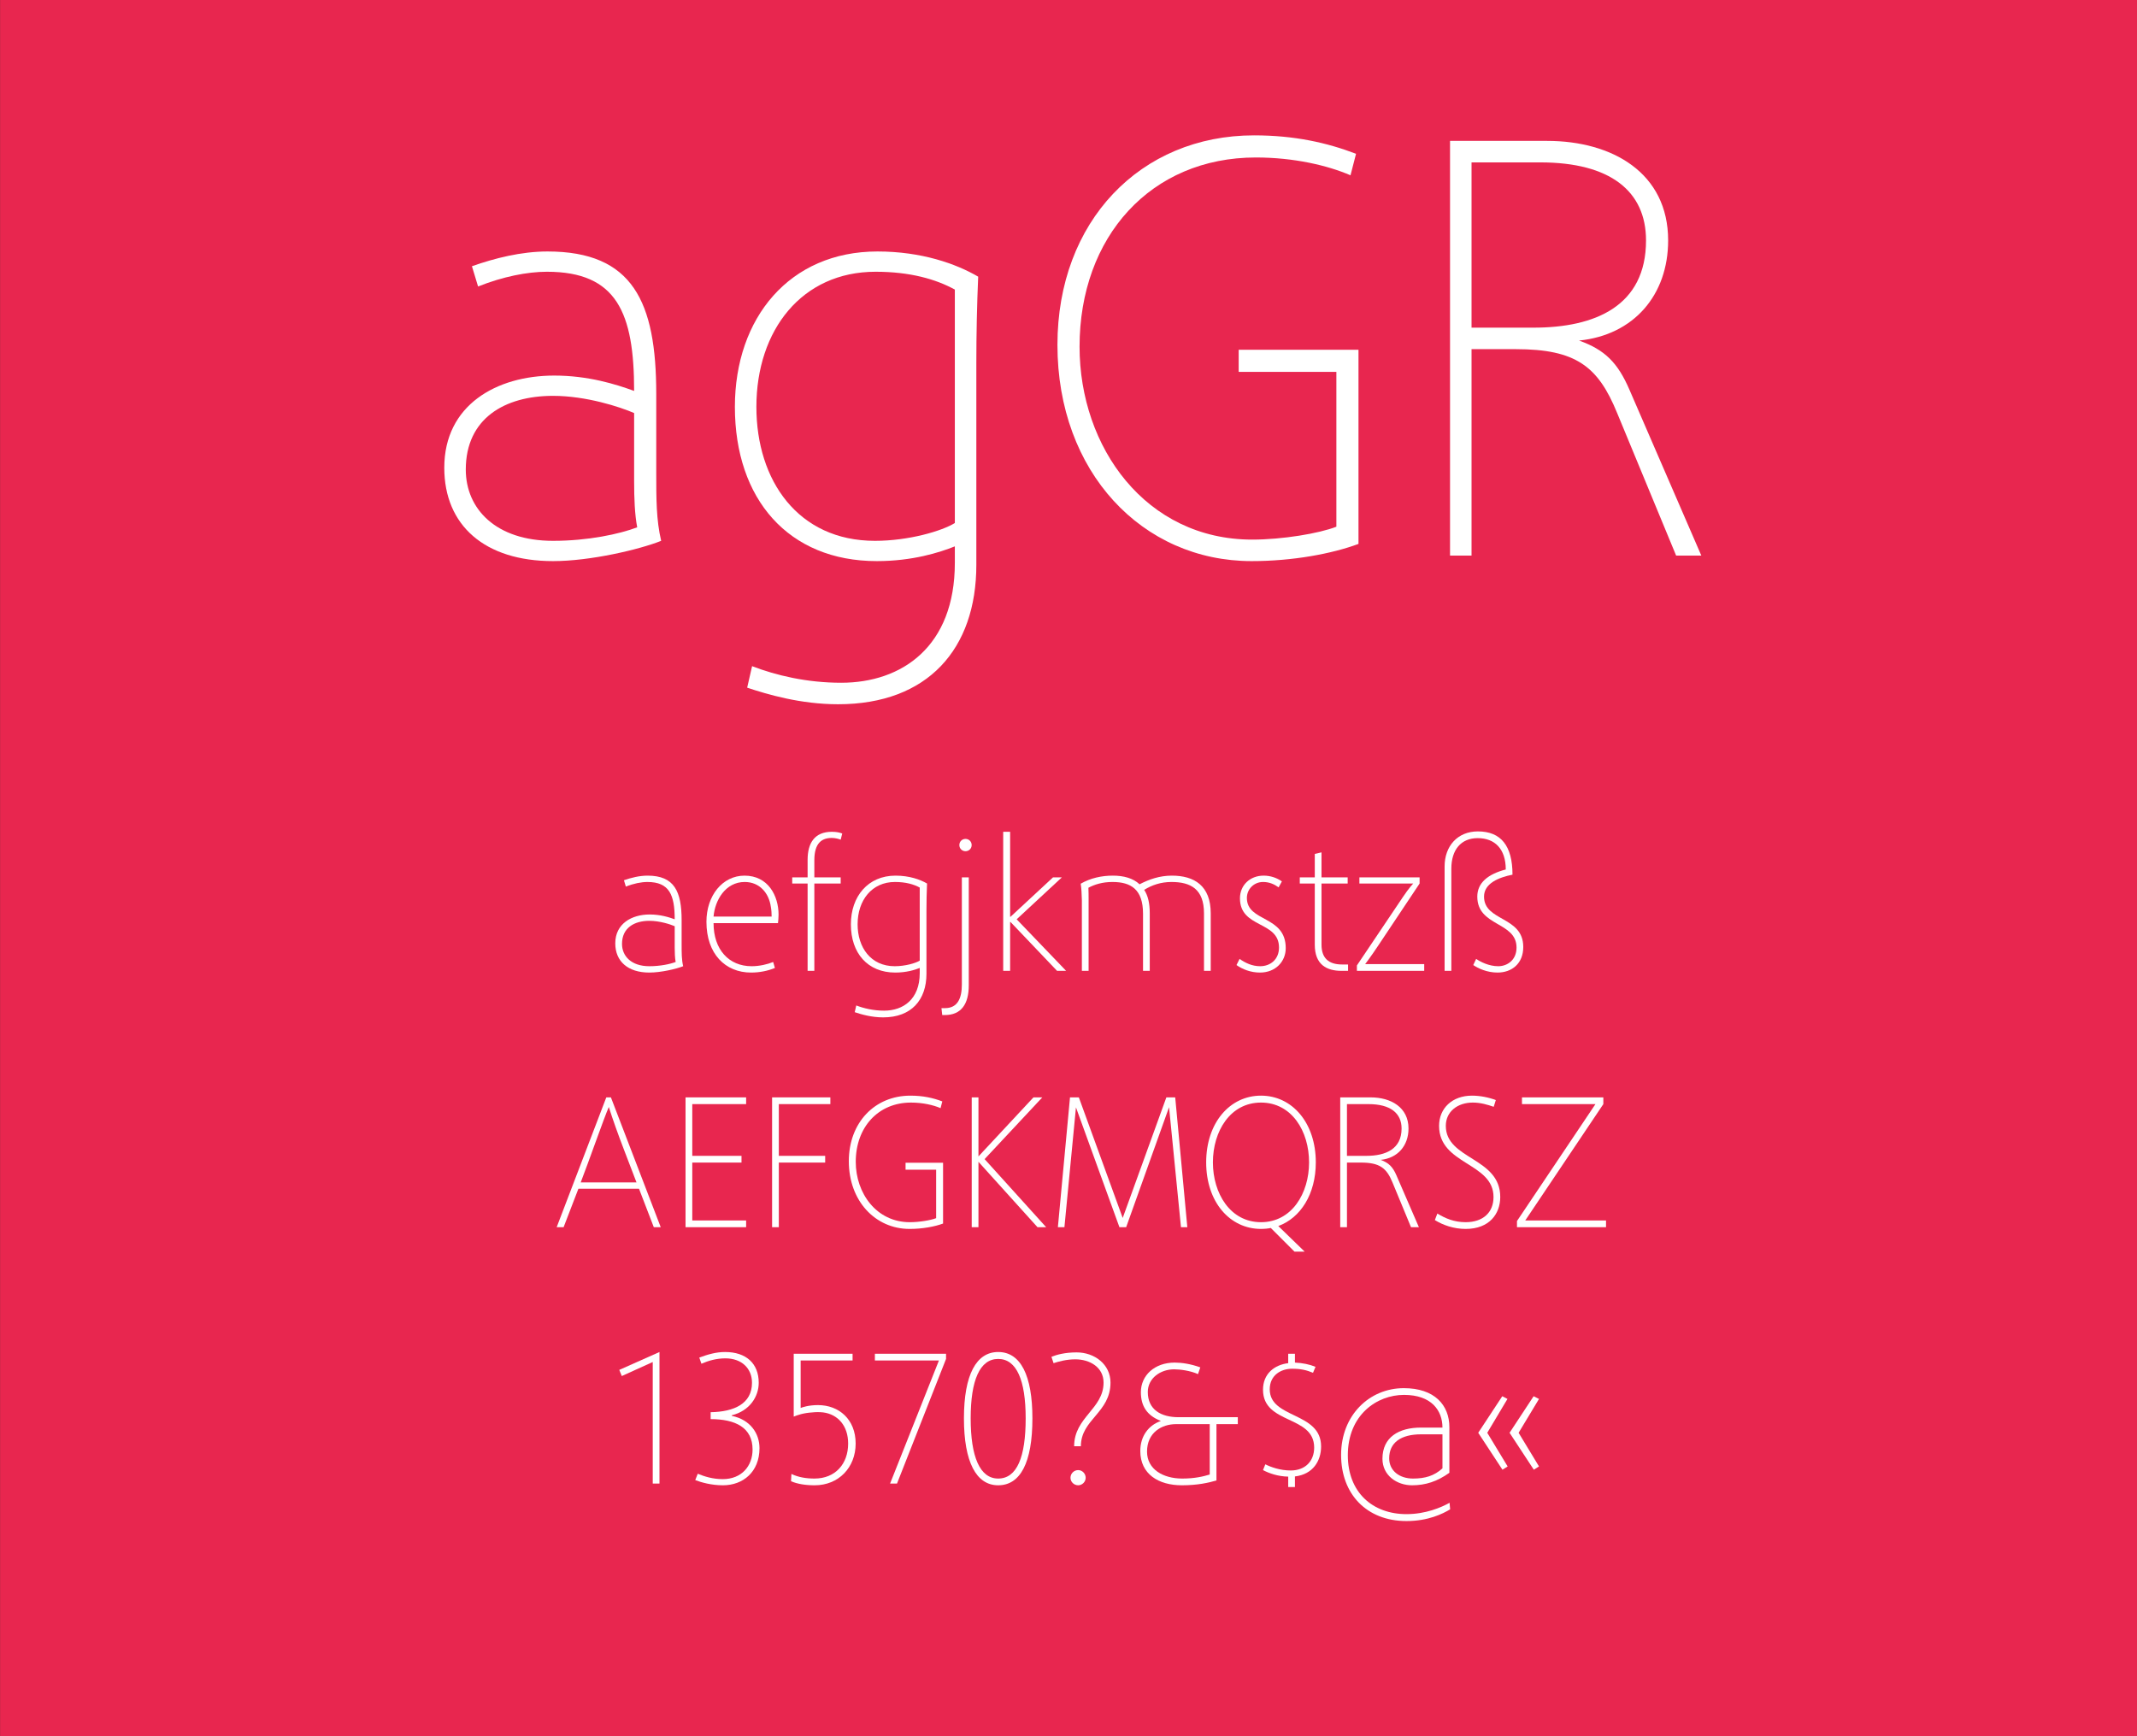 <?xml version="1.0" standalone="no"?><!DOCTYPE svg PUBLIC "-//W3C//DTD SVG 1.1//EN" "http://www.w3.org/Graphics/SVG/1.1/DTD/svg11.dtd"><svg width="100%" height="100%" viewBox="0 0 400 325" version="1.1" xmlns="http://www.w3.org/2000/svg" xmlns:xlink="http://www.w3.org/1999/xlink" xml:space="preserve" style="fill-rule:evenodd;clip-rule:evenodd;stroke-linejoin:round;stroke-miterlimit:1.414;"><rect x="0" y="0" width="400" height="325" fill="#333333" stroke="none"/><g id="Seite 1"><g id="HG"><rect x="0.014" y="0" width="399.986" height="324.974" style="fill:#e8264f;fill-rule:nonzero;"/></g><g id="Schriften"><g transform="matrix(1,0,0,1,-42.326,-18.926)"><path d="M166.081,120.164c-0.92,-3.91 -0.92,-7.82 -0.92,-12.88l0,-14.605c0,-17.25 -4.37,-26.68 -20.355,-26.68c-4.945,0 -9.89,1.265 -14.145,2.76l1.15,3.795c4.6,-1.84 9.2,-2.76 12.88,-2.76c13.11,0 16.33,7.705 16.33,22.31c-3.45,-1.265 -8.625,-2.875 -14.95,-2.875c-10.81,0 -20.585,5.52 -20.585,17.25c0,10.81 7.59,17.48 20.355,17.48c7.015,0 16.215,-2.185 20.24,-3.795ZM161.021,109.009c0,3.22 0.115,6.21 0.575,8.625c-3.335,1.265 -9.2,2.53 -15.755,2.53c-10.695,0 -16.33,-5.98 -16.33,-13.34c0,-9.545 7.245,-13.8 16.33,-13.8c6.21,0 12.535,2.07 15.18,3.22l0,12.765Z" style="fill:#fff;fill-rule:nonzero;"/><path d="M199.201,150.754c16.79,0 25.875,-10.35 25.875,-26.105l0,-37.835c0,-5.29 0.115,-10.81 0.345,-16.1c-4.14,-2.415 -10.58,-4.715 -18.86,-4.715c-16.445,0 -26.68,12.42 -26.68,29.095c0,17.25 10.005,28.865 26.565,28.865c6.67,0 11.73,-1.61 14.605,-2.76l0,3.105c0,15.64 -9.89,22.425 -21.275,22.425c-6.44,0 -12.19,-1.38 -16.675,-3.105l-0.92,4.025c3.795,1.265 10.005,3.105 17.02,3.105ZM206.101,120.164c-14.375,0 -22.195,-11.27 -22.195,-25.07c0,-14.375 8.51,-25.3 22.31,-25.3c6.44,0 11.27,1.38 14.835,3.335l0,43.7c-2.415,1.495 -8.625,3.335 -14.95,3.335Z" style="fill:#fff;fill-rule:nonzero;"/><path d="M292.466,117.519c-3.22,1.265 -10.12,2.415 -15.755,2.415c-19.895,0 -32.315,-17.25 -32.315,-36.11c0,-20.585 13.34,-35.42 33.005,-35.42c7.13,0 13.455,1.495 17.71,3.335l1.035,-4.025c-5.405,-2.07 -11.5,-3.45 -19.09,-3.45c-21.275,0 -36.8,16.1 -36.8,39.215c0,23.805 15.87,40.48 36.34,40.48c7.705,0 15.065,-1.38 20.01,-3.22l0,-36.34l-22.425,0l0,4.14l18.285,0l0,28.98Z" style="fill:#fff;fill-rule:nonzero;"/><path d="M360.776,122.924l-13.455,-31.05c-2.185,-5.06 -4.6,-7.475 -9.43,-9.2c10.235,-1.035 16.675,-8.51 16.675,-18.745c0,-12.65 -10.465,-18.63 -22.655,-18.63l-18.17,0l0,77.625l4.025,0l0,-38.64l8.28,0c11.27,0 15.41,3.22 18.975,11.96l11.04,26.68l4.715,0ZM317.766,80.259l0,-30.935l12.88,0c13.11,0 19.78,5.405 19.78,14.605c0,12.305 -9.545,16.33 -21.045,16.33l-11.615,0Z" style="fill:#fff;fill-rule:nonzero;"/><path d="M170.2,199.791c-0.288,-1.224 -0.288,-2.448 -0.288,-4.032l0,-4.572c0,-5.4 -1.368,-8.352 -6.372,-8.352c-1.548,0 -3.096,0.396 -4.428,0.864l0.36,1.188c1.44,-0.576 2.88,-0.864 4.032,-0.864c4.104,0 5.112,2.412 5.112,6.984c-1.08,-0.396 -2.7,-0.9 -4.68,-0.9c-3.384,0 -6.444,1.728 -6.444,5.4c0,3.384 2.376,5.472 6.372,5.472c2.196,0 5.076,-0.684 6.336,-1.188ZM168.616,196.299c0,1.008 0.036,1.944 0.18,2.7c-1.044,0.396 -2.88,0.792 -4.932,0.792c-3.348,0 -5.112,-1.872 -5.112,-4.176c0,-2.988 2.268,-4.32 5.112,-4.32c1.944,0 3.924,0.648 4.752,1.008l0,3.996Z" style="fill:#fff;fill-rule:nonzero;"/><path d="M187.048,198.999c-1.044,0.432 -2.556,0.792 -4.032,0.792c-4.248,0 -7.128,-3.096 -7.128,-8.064l12.06,0c0.036,-0.36 0.108,-0.972 0.108,-1.584c0,-3.528 -1.944,-7.308 -6.372,-7.308c-4.104,0 -7.128,3.708 -7.128,8.64c0,6.012 3.528,9.504 8.352,9.504c1.62,0 3.168,-0.324 4.464,-0.864l-0.324,-1.116ZM175.888,190.503c0.252,-3.024 2.196,-6.48 5.832,-6.48c2.772,0 4.536,2.052 4.896,4.68c0.108,0.576 0.144,1.26 0.144,1.8l-10.872,0Z" style="fill:#fff;fill-rule:nonzero;"/><path d="M194.752,200.655l0,-16.344l4.932,0l0,-1.152l-4.932,0l0,-3.204c0,-3.276 1.44,-4.176 3.276,-4.176c0.648,0 1.296,0.18 1.656,0.324l0.288,-1.152c-0.432,-0.18 -1.08,-0.324 -1.944,-0.324c-3.24,0 -4.536,2.124 -4.536,5.256l0,3.276l-2.88,0l0,1.152l2.88,0l0,16.344l1.26,0Z" style="fill:#fff;fill-rule:nonzero;"/><path d="M207.64,209.367c5.256,0 8.1,-3.24 8.1,-8.172l0,-11.844c0,-1.656 0.036,-3.384 0.108,-5.04c-1.296,-0.756 -3.312,-1.476 -5.904,-1.476c-5.148,0 -8.352,3.888 -8.352,9.108c0,5.4 3.132,9.036 8.316,9.036c2.088,0 3.672,-0.504 4.572,-0.864l0,0.972c0,4.896 -3.096,7.02 -6.66,7.02c-2.016,0 -3.816,-0.432 -5.22,-0.972l-0.288,1.26c1.188,0.396 3.132,0.972 5.328,0.972ZM209.8,199.791c-4.5,0 -6.948,-3.528 -6.948,-7.848c0,-4.5 2.664,-7.92 6.984,-7.92c2.016,0 3.528,0.432 4.644,1.044l0,13.68c-0.756,0.468 -2.7,1.044 -4.68,1.044Z" style="fill:#fff;fill-rule:nonzero;"/><path d="M219.16,208.935c3.06,0 4.5,-2.016 4.5,-5.58l0,-20.196l-1.296,0l0,20.052c0,2.592 -0.792,4.428 -3.168,4.428l-0.648,0l0.144,1.296l0.468,0ZM223.048,178.263c0.648,0 1.152,-0.504 1.152,-1.152c0,-0.648 -0.504,-1.152 -1.152,-1.152c-0.648,0 -1.152,0.504 -1.152,1.152c0,0.648 0.504,1.152 1.152,1.152Z" style="fill:#fff;fill-rule:nonzero;"/><path d="M241.876,200.655l-9.252,-9.648l8.46,-7.848l-1.656,0l-7.956,7.38l-0.072,0l0,-15.912l-1.296,0l0,26.028l1.296,0l0,-9.144l0.072,0l8.712,9.144l1.692,0Z" style="fill:#fff;fill-rule:nonzero;"/><path d="M268.948,200.655l0,-10.764c0,-5.184 -3.096,-7.056 -7.272,-7.056c-2.268,0 -4.248,0.684 -6.048,1.62c-1.224,-1.152 -2.988,-1.62 -5.004,-1.62c-2.124,0 -4.212,0.468 -6.012,1.512c0.144,0.864 0.18,1.944 0.216,3.132l0,13.176l1.26,0l0,-13.248c0,-0.828 0,-1.584 -0.036,-2.304c1.152,-0.612 2.628,-1.08 4.5,-1.08c3.456,0 5.724,1.368 5.724,5.94l0,10.692l1.26,0l0,-10.764c0,-1.872 -0.324,-3.312 -1.044,-4.392c1.44,-0.9 3.132,-1.476 5.112,-1.476c3.6,0 6.084,1.332 6.084,5.868l0,10.764l1.26,0Z" style="fill:#fff;fill-rule:nonzero;"/><path d="M273.772,199.575c1.116,0.792 2.664,1.404 4.392,1.404c2.916,0 4.824,-2.052 4.824,-4.572c0,-6.192 -7.272,-4.824 -7.272,-9.396c0,-1.656 1.332,-2.988 3.024,-2.988c1.188,0 2.124,0.432 2.916,1.008l0.612,-1.116c-0.972,-0.684 -2.16,-1.08 -3.42,-1.08c-2.52,0 -4.428,1.764 -4.428,4.248c0,5.652 7.308,4.176 7.308,9.216c0,2.196 -1.584,3.492 -3.528,3.492c-1.512,0 -2.772,-0.612 -3.852,-1.368l-0.576,1.152Z" style="fill:#fff;fill-rule:nonzero;"/><path d="M294.652,200.655l0,-1.188l-1.116,0c-2.592,0 -3.852,-1.26 -3.852,-3.708l0,-11.448l4.896,0l0,-1.152l-4.896,0l0,-4.68l-1.26,0.288l0,4.392l-2.808,0l0,1.152l2.808,0l0,11.448c0,3.78 2.268,4.896 4.968,4.896l1.26,0Z" style="fill:#fff;fill-rule:nonzero;"/><path d="M308.908,200.655l0,-1.26l-11.052,0c0,0 1.152,-1.512 2.412,-3.42l7.776,-11.664l0,-1.152l-11.268,0l0,1.152l10.08,0c0,0 -0.756,0.756 -1.98,2.592l-8.568,12.744l0,1.008l12.6,0Z" style="fill:#fff;fill-rule:nonzero;"/><path d="M318.088,199.575c0.9,0.612 2.556,1.404 4.536,1.404c2.7,0 4.824,-1.692 4.824,-4.788c0,-5.796 -7.344,-4.752 -7.344,-9.432c0,-2.484 2.772,-3.6 5.328,-4.104c0,-5.364 -2.124,-8.1 -6.48,-8.1c-3.816,0 -6.228,2.772 -6.228,6.552l0,19.548l1.26,0l0,-19.116c0,-3.528 1.8,-5.724 4.932,-5.724c3.204,0 5.256,2.016 5.256,5.868c-3.312,0.864 -5.328,2.484 -5.328,5.076c0,5.652 7.344,4.644 7.344,9.54c0,2.34 -1.728,3.492 -3.42,3.492c-1.764,0 -3.348,-0.828 -4.14,-1.368l-0.54,1.152Z" style="fill:#fff;fill-rule:nonzero;"/><path d="M166,248.643l-9.324,-24.3l-0.864,0l-9.288,24.3l1.296,0l2.772,-7.2l11.34,0l2.772,7.2l1.296,0ZM161.464,240.255l-10.44,0c1.548,-3.996 4.356,-12.06 5.256,-14.112c0.756,2.376 1.692,5.004 2.88,8.1l2.304,6.012Z" style="fill:#fff;fill-rule:nonzero;"/><path d="M181.984,248.643l0,-1.26l-10.08,0l0,-10.836l9.216,0l0,-1.26l-9.216,0l0,-9.684l10.08,0l0,-1.26l-11.34,0l0,24.3l11.34,0Z" style="fill:#fff;fill-rule:nonzero;"/><path d="M188.104,248.643l0,-12.096l8.676,0l0,-1.26l-8.676,0l0,-9.684l9.648,0l0,-1.26l-10.908,0l0,24.3l1.26,0Z" style="fill:#fff;fill-rule:nonzero;"/><path d="M217.552,246.951c-1.008,0.396 -3.168,0.756 -4.932,0.756c-6.228,0 -10.116,-5.4 -10.116,-11.304c0,-6.444 4.176,-11.088 10.332,-11.088c2.232,0 4.212,0.468 5.544,1.044l0.324,-1.26c-1.692,-0.648 -3.6,-1.08 -5.976,-1.08c-6.66,0 -11.52,5.04 -11.52,12.276c0,7.452 4.968,12.672 11.376,12.672c2.412,0 4.716,-0.432 6.264,-1.008l0,-11.376l-7.02,0l0,1.296l5.724,0l0,9.072Z" style="fill:#fff;fill-rule:nonzero;"/><path d="M238.144,248.643l-11.52,-12.744l10.8,-11.556l-1.656,0l-10.296,11.052l0,-11.052l-1.26,0l0,24.3l1.26,0l0,-12.24l11.052,12.24l1.62,0Z" style="fill:#fff;fill-rule:nonzero;"/><path d="M264.568,248.643l-2.268,-24.3l-1.656,0l-8.172,22.572l-8.208,-22.572l-1.656,0l-2.268,24.3l1.224,0l2.16,-22.428l8.136,22.428l1.26,0l8.028,-22.464l2.232,22.464l1.188,0Z" style="fill:#fff;fill-rule:nonzero;"/><path d="M286.528,253.215l-4.932,-4.788c4.14,-1.512 7.02,-5.94 7.02,-11.916c0,-7.416 -4.428,-12.492 -10.26,-12.492c-5.832,0 -10.26,5.076 -10.26,12.492c0,7.416 4.428,12.456 10.26,12.456c0.648,0 1.404,-0.072 1.836,-0.18l4.428,4.428l1.908,0ZM278.356,247.707c-5.76,0 -9,-5.4 -9,-11.196c0,-5.832 3.24,-11.196 9,-11.196c5.76,0 9,5.364 9,11.196c0,5.796 -3.24,11.196 -9,11.196Z" style="fill:#fff;fill-rule:nonzero;"/><path d="M307.912,248.643l-4.212,-9.72c-0.684,-1.584 -1.44,-2.34 -2.952,-2.88c3.204,-0.324 5.22,-2.664 5.22,-5.868c0,-3.96 -3.276,-5.832 -7.092,-5.832l-5.688,0l0,24.3l1.26,0l0,-12.096l2.592,0c3.528,0 4.824,1.008 5.94,3.744l3.456,8.352l1.476,0ZM294.448,235.287l0,-9.684l4.032,0c4.104,0 6.192,1.692 6.192,4.572c0,3.852 -2.988,5.112 -6.588,5.112l-3.636,0Z" style="fill:#fff;fill-rule:nonzero;"/><path d="M310.9,247.311c1.512,0.936 3.528,1.656 5.76,1.656c4.5,0 6.48,-2.88 6.48,-5.976c0,-7.452 -10.188,-6.984 -10.188,-13.32c0,-2.664 2.196,-4.356 5.04,-4.356c1.476,0 2.772,0.396 3.924,0.792l0.396,-1.26c-1.332,-0.504 -2.952,-0.828 -4.464,-0.828c-3.708,0 -6.156,2.376 -6.156,5.652c0,7.308 10.188,6.84 10.188,13.32c0,2.916 -1.98,4.716 -5.22,4.716c-2.16,0 -3.816,-0.72 -5.292,-1.62l-0.468,1.224Z" style="fill:#fff;fill-rule:nonzero;"/><path d="M342.94,248.643l0,-1.26l-15.12,0l14.616,-21.78l0,-1.26l-15.228,0l0,1.26l13.752,0l-14.688,21.888l0,1.152l16.668,0Z" style="fill:#fff;fill-rule:nonzero;"/><path d="M165.766,296.631l0,-24.624l-7.524,3.348l0.468,1.152l5.796,-2.628l0,22.752l1.26,0Z" style="fill:#fff;fill-rule:nonzero;"/><path d="M172.462,295.983c1.116,0.432 3.024,0.972 5.184,0.972c3.78,0 6.84,-2.52 6.84,-6.948c0,-2.736 -1.692,-5.328 -5.184,-6.048l0,-0.108c3.348,-0.828 5.04,-3.492 5.04,-6.084c0,-3.6 -2.34,-5.76 -6.3,-5.76c-1.656,0 -3.168,0.432 -4.824,1.044l0.396,1.152c1.332,-0.576 2.808,-1.008 4.5,-1.008c3.024,0 4.968,1.872 4.968,4.572c0,3.924 -3.348,5.436 -7.74,5.508l0,1.296c4.644,0 7.848,1.584 7.848,5.688c0,3.096 -2.052,5.544 -5.58,5.544c-1.908,0 -3.456,-0.504 -4.68,-1.008l-0.468,1.188Z" style="fill:#fff;fill-rule:nonzero;"/><path d="M190.39,296.199c1.188,0.504 2.664,0.756 4.428,0.756c4.464,0 7.668,-3.312 7.668,-7.812c0,-4.536 -3.132,-7.2 -7.056,-7.2c-1.8,0 -2.988,0.432 -3.24,0.54l0,-8.892l9.72,0l0,-1.26l-11.016,0l0,11.772c0.684,-0.288 1.8,-0.684 3.492,-0.792c0.648,-0.072 1.332,-0.072 2.016,0c2.772,0.36 4.68,2.52 4.68,5.832c0,3.816 -2.412,6.552 -6.3,6.552c-1.584,0 -3.06,-0.252 -4.32,-0.864l-0.072,1.368Z" style="fill:#fff;fill-rule:nonzero;"/><path d="M210.226,296.631l9.18,-23.328l0,-0.972l-13.32,0l0,1.26l11.988,0l-9.144,23.04l1.296,0Z" style="fill:#fff;fill-rule:nonzero;"/><path d="M229.162,296.955c4.14,0 6.408,-4.212 6.408,-12.528c0,-8.028 -2.196,-12.42 -6.408,-12.42c-4.068,0 -6.408,4.212 -6.408,12.42c0,8.172 2.304,12.528 6.408,12.528ZM229.162,295.695c-3.42,0 -5.148,-4.068 -5.148,-11.268c0,-7.164 1.728,-11.124 5.148,-11.124c3.456,0 5.148,3.996 5.148,11.124c0,7.236 -1.62,11.268 -5.148,11.268Z" style="fill:#fff;fill-rule:nonzero;"/><path d="M244.138,296.955c0.756,0 1.404,-0.648 1.404,-1.404c0,-0.792 -0.648,-1.44 -1.404,-1.44c-0.792,0 -1.44,0.648 -1.44,1.44c0,0.756 0.648,1.404 1.44,1.404ZM244.642,289.647c0,-5.04 5.544,-6.264 5.544,-11.916c0,-3.42 -2.988,-5.652 -6.336,-5.652c-2.196,0 -3.744,0.432 -4.716,0.828l0.396,1.188c0.9,-0.288 2.376,-0.72 4.068,-0.72c2.7,0 5.292,1.476 5.292,4.356c0,4.932 -5.508,6.48 -5.508,11.916l1.26,0Z" style="fill:#fff;fill-rule:nonzero;"/><path d="M274.018,285.507l0,-1.296l-11.088,0c-3.276,0 -5.76,-1.404 -5.76,-4.716c0,-2.592 2.376,-4.248 4.932,-4.248c1.08,0 3.06,0.252 4.464,0.9l0.432,-1.26c-1.764,-0.648 -3.492,-0.9 -4.788,-0.9c-3.78,0 -6.336,2.412 -6.336,5.544c0,2.556 1.116,4.356 3.708,5.364l0,0.036c-2.268,0.792 -3.816,2.808 -3.816,5.616c0,4.32 3.42,6.408 7.776,6.408c2.952,0 4.968,-0.468 6.48,-0.9l0,-10.548l3.996,0ZM268.762,294.939c-1.188,0.36 -2.772,0.756 -5.148,0.756c-3.528,0 -6.588,-1.692 -6.588,-5.04c0,-3.564 2.736,-5.148 5.436,-5.148l6.3,0l0,9.432Z" style="fill:#fff;fill-rule:nonzero;"/><path d="M284.71,297.279l0,-1.98c3.384,-0.396 4.896,-2.916 4.896,-5.616c0,-6.516 -9.612,-5.148 -9.612,-10.692c0,-2.664 2.124,-3.852 4.176,-3.852c1.656,0 2.7,0.252 3.924,0.756l0.468,-1.116c-1.152,-0.468 -2.412,-0.72 -3.852,-0.792l0,-1.656l-1.26,0l0,1.764c-2.628,0.324 -4.716,2.016 -4.716,4.968c0,6.552 9.576,4.716 9.576,10.836c0,2.556 -1.692,4.284 -4.392,4.284c-1.944,0 -3.672,-0.612 -4.752,-1.152l-0.432,1.08c1.152,0.612 2.808,1.188 4.716,1.224l0,1.944l1.26,0Z" style="fill:#fff;fill-rule:nonzero;"/><path d="M313.654,300.231c-1.548,0.864 -4.464,2.124 -8.064,2.124c-6.372,0 -10.98,-4.104 -10.98,-11.016c0,-7.56 5.436,-11.304 10.512,-11.304c5.148,0 7.2,2.916 7.2,6.12l-4.032,0c-4.14,0 -7.2,1.8 -7.2,5.832c0,3.132 2.7,4.968 5.544,4.968c2.52,0 4.716,-0.72 6.984,-2.34l0,-8.532c0,-4.14 -2.772,-7.308 -8.532,-7.308c-6.444,0 -11.736,5.076 -11.736,12.492c0,7.344 4.788,12.384 12.24,12.384c4.068,0 6.804,-1.368 8.172,-2.196l-0.108,-1.224ZM312.322,293.787c-1.548,1.404 -3.24,1.908 -5.508,1.908c-2.556,0 -4.464,-1.476 -4.464,-3.78c0,-2.952 2.196,-4.5 5.976,-4.5l3.996,0l0,6.372Z" style="fill:#fff;fill-rule:nonzero;"/><path d="M330.394,293.427l-3.816,-6.3l3.816,-6.336l-1.008,-0.504l-4.5,6.84l4.536,6.912l0.972,-0.612ZM324.526,293.427l-3.816,-6.3l3.78,-6.336l-0.972,-0.504l-4.5,6.84l4.536,6.912l0.972,-0.612Z" style="fill:#fff;fill-rule:nonzero;"/></g></g></g></svg>